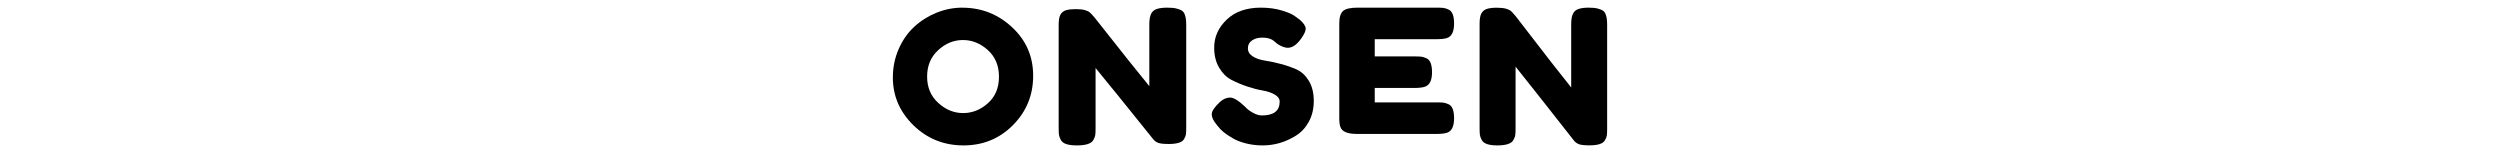 <svg width="196" height="12" viewBox="0 0 196 12" fill="none" xmlns="http://www.w3.org/2000/svg">
<path d="M75.448 0.603C76.946 0.603 78.246 1.114 79.347 2.136C80.448 3.158 81 4.424 81 5.938C81 7.451 80.474 8.74 79.422 9.803C78.371 10.867 77.075 11.4 75.539 11.4C74.003 11.4 72.694 10.874 71.617 9.825C70.539 8.774 70 7.525 70 6.072C70 5.28 70.153 4.537 70.456 3.845C70.759 3.153 71.163 2.573 71.671 2.104C72.176 1.637 72.759 1.268 73.415 1.001C74.073 0.735 74.749 0.6 75.448 0.6V0.603ZM72.686 6.001C72.686 6.852 72.977 7.542 73.56 8.07C74.142 8.6 74.79 8.865 75.51 8.865C76.231 8.865 76.876 8.605 77.453 8.092C78.031 7.576 78.319 6.884 78.319 6.016C78.319 5.148 78.028 4.451 77.446 3.925C76.863 3.4 76.215 3.138 75.495 3.138C74.775 3.138 74.129 3.402 73.552 3.933C72.974 4.463 72.686 5.153 72.686 6.001Z" fill="black"/>
<path d="M90.259 1.053C90.364 0.875 90.52 0.754 90.727 0.693C90.936 0.632 91.194 0.6 91.508 0.6C91.822 0.6 92.072 0.624 92.266 0.676C92.457 0.727 92.6 0.788 92.694 0.861C92.788 0.932 92.856 1.039 92.901 1.183C92.966 1.346 93 1.607 93 1.965V10.033C93 10.262 92.992 10.428 92.977 10.532C92.961 10.637 92.914 10.761 92.83 10.903C92.686 11.159 92.289 11.288 91.636 11.288C91.239 11.288 90.962 11.259 90.81 11.203C90.656 11.147 90.531 11.054 90.426 10.932C88.129 8.075 86.619 6.208 85.893 5.333V10.05C85.893 10.296 85.885 10.474 85.869 10.586C85.853 10.698 85.801 10.832 85.712 10.986C85.558 11.261 85.132 11.4 84.429 11.4C83.726 11.4 83.332 11.261 83.18 10.986C83.091 10.832 83.042 10.693 83.023 10.571C83.008 10.45 83 10.269 83 10.035V1.928C83 1.568 83.047 1.302 83.146 1.136C83.243 0.971 83.389 0.858 83.583 0.8C83.776 0.744 84.027 0.715 84.333 0.715C84.638 0.715 84.881 0.741 85.059 0.793C85.237 0.846 85.362 0.905 85.435 0.971C85.477 1 85.595 1.124 85.788 1.341C87.941 4.073 89.381 5.879 90.107 6.754V1.907C90.107 1.519 90.16 1.234 90.264 1.056L90.259 1.053Z" fill="black"/>
<path d="M95.391 9.781C95.13 9.477 95 9.202 95 8.959C95 8.715 95.215 8.394 95.646 7.992C95.897 7.764 96.162 7.649 96.441 7.649C96.719 7.649 97.11 7.888 97.61 8.365C97.751 8.528 97.95 8.684 98.211 8.83C98.471 8.978 98.711 9.051 98.931 9.051C99.861 9.051 100.326 8.689 100.326 7.966C100.326 7.747 100.198 7.564 99.942 7.415C99.687 7.267 99.37 7.16 98.99 7.094C98.609 7.029 98.198 6.921 97.759 6.773C97.319 6.624 96.908 6.452 96.527 6.25C96.147 6.05 95.83 5.731 95.575 5.298C95.319 4.865 95.192 4.341 95.192 3.733C95.192 2.893 95.519 2.163 96.175 1.537C96.831 0.912 97.723 0.6 98.854 0.6C99.455 0.6 100.004 0.673 100.497 0.822C100.992 0.97 101.335 1.119 101.526 1.272L101.902 1.544C102.213 1.822 102.367 2.056 102.367 2.246C102.367 2.435 102.246 2.698 102.006 3.032C101.667 3.509 101.317 3.747 100.957 3.747C100.747 3.747 100.487 3.652 100.175 3.463C100.144 3.443 100.088 3.397 100.001 3.319C99.917 3.244 99.838 3.18 99.769 3.134C99.559 3.01 99.291 2.949 98.967 2.949C98.642 2.949 98.372 3.022 98.157 3.17C97.942 3.319 97.835 3.523 97.835 3.786C97.835 4.049 97.963 4.261 98.218 4.422C98.474 4.585 98.79 4.694 99.171 4.75C99.552 4.809 99.966 4.896 100.418 5.015C100.867 5.135 101.284 5.281 101.664 5.451C102.045 5.624 102.361 5.921 102.617 6.345C102.872 6.768 103 7.291 103 7.91C103 8.528 102.87 9.076 102.609 9.548C102.349 10.02 102.009 10.385 101.587 10.643C100.778 11.149 99.912 11.4 98.99 11.4C98.52 11.4 98.073 11.344 97.654 11.235C97.233 11.125 96.893 10.989 96.632 10.828C96.101 10.524 95.731 10.227 95.521 9.942L95.386 9.784L95.391 9.781Z" fill="black"/>
<path d="M107.78 8.027H112.617C112.858 8.027 113.039 8.033 113.159 8.047C113.28 8.06 113.418 8.105 113.576 8.179C113.859 8.308 114 8.672 114 9.269C114 9.921 113.807 10.303 113.42 10.415C113.242 10.471 112.969 10.5 112.602 10.5H106.383C105.65 10.5 105.221 10.324 105.093 9.968C105.03 9.819 105 9.582 105 9.256V1.831C105 1.355 105.1 1.031 105.299 0.859C105.497 0.687 105.876 0.6 106.43 0.6H112.617C112.858 0.6 113.039 0.607 113.159 0.62C113.28 0.634 113.418 0.678 113.576 0.752C113.859 0.882 114 1.246 114 1.842C114 2.495 113.807 2.877 113.42 2.989C113.242 3.044 112.969 3.073 112.602 3.073H107.78V4.423H110.889C111.13 4.423 111.31 4.43 111.431 4.443C111.551 4.456 111.689 4.501 111.847 4.575C112.128 4.704 112.271 5.069 112.271 5.665C112.271 6.318 112.073 6.7 111.674 6.811C111.496 6.867 111.225 6.896 110.859 6.896H107.78V8.022V8.027Z" fill="black"/>
<path d="M123.329 1.053C123.431 0.875 123.584 0.753 123.785 0.693C123.989 0.632 124.241 0.6 124.546 0.6C124.852 0.6 125.096 0.624 125.285 0.676C125.47 0.727 125.61 0.788 125.702 0.861C125.794 0.931 125.86 1.038 125.903 1.182C125.967 1.345 126 1.605 126 1.963V10.093C126 10.329 125.992 10.502 125.977 10.611C125.962 10.721 125.913 10.848 125.829 10.996C125.684 11.261 125.282 11.395 124.623 11.395C124.22 11.395 123.943 11.366 123.788 11.305C123.632 11.247 123.503 11.152 123.401 11.025C121.079 8.068 119.554 6.133 118.821 5.227V10.052C118.821 10.297 118.813 10.475 118.798 10.587C118.783 10.699 118.732 10.833 118.645 10.986C118.495 11.261 118.077 11.4 117.395 11.4C116.713 11.4 116.326 11.261 116.176 10.986C116.089 10.833 116.041 10.694 116.023 10.572C116.008 10.451 116 10.271 116 10.037V1.861C116 1.486 116.048 1.213 116.148 1.041C116.244 0.868 116.392 0.753 116.588 0.693C116.784 0.634 117.036 0.605 117.347 0.605C117.657 0.605 117.902 0.632 118.082 0.685C118.263 0.739 118.388 0.802 118.462 0.87C118.503 0.899 118.622 1.029 118.818 1.255C120.995 4.086 122.449 5.955 123.182 6.861V1.902C123.182 1.515 123.233 1.231 123.335 1.053H123.329Z" fill="black"/>
</svg>
